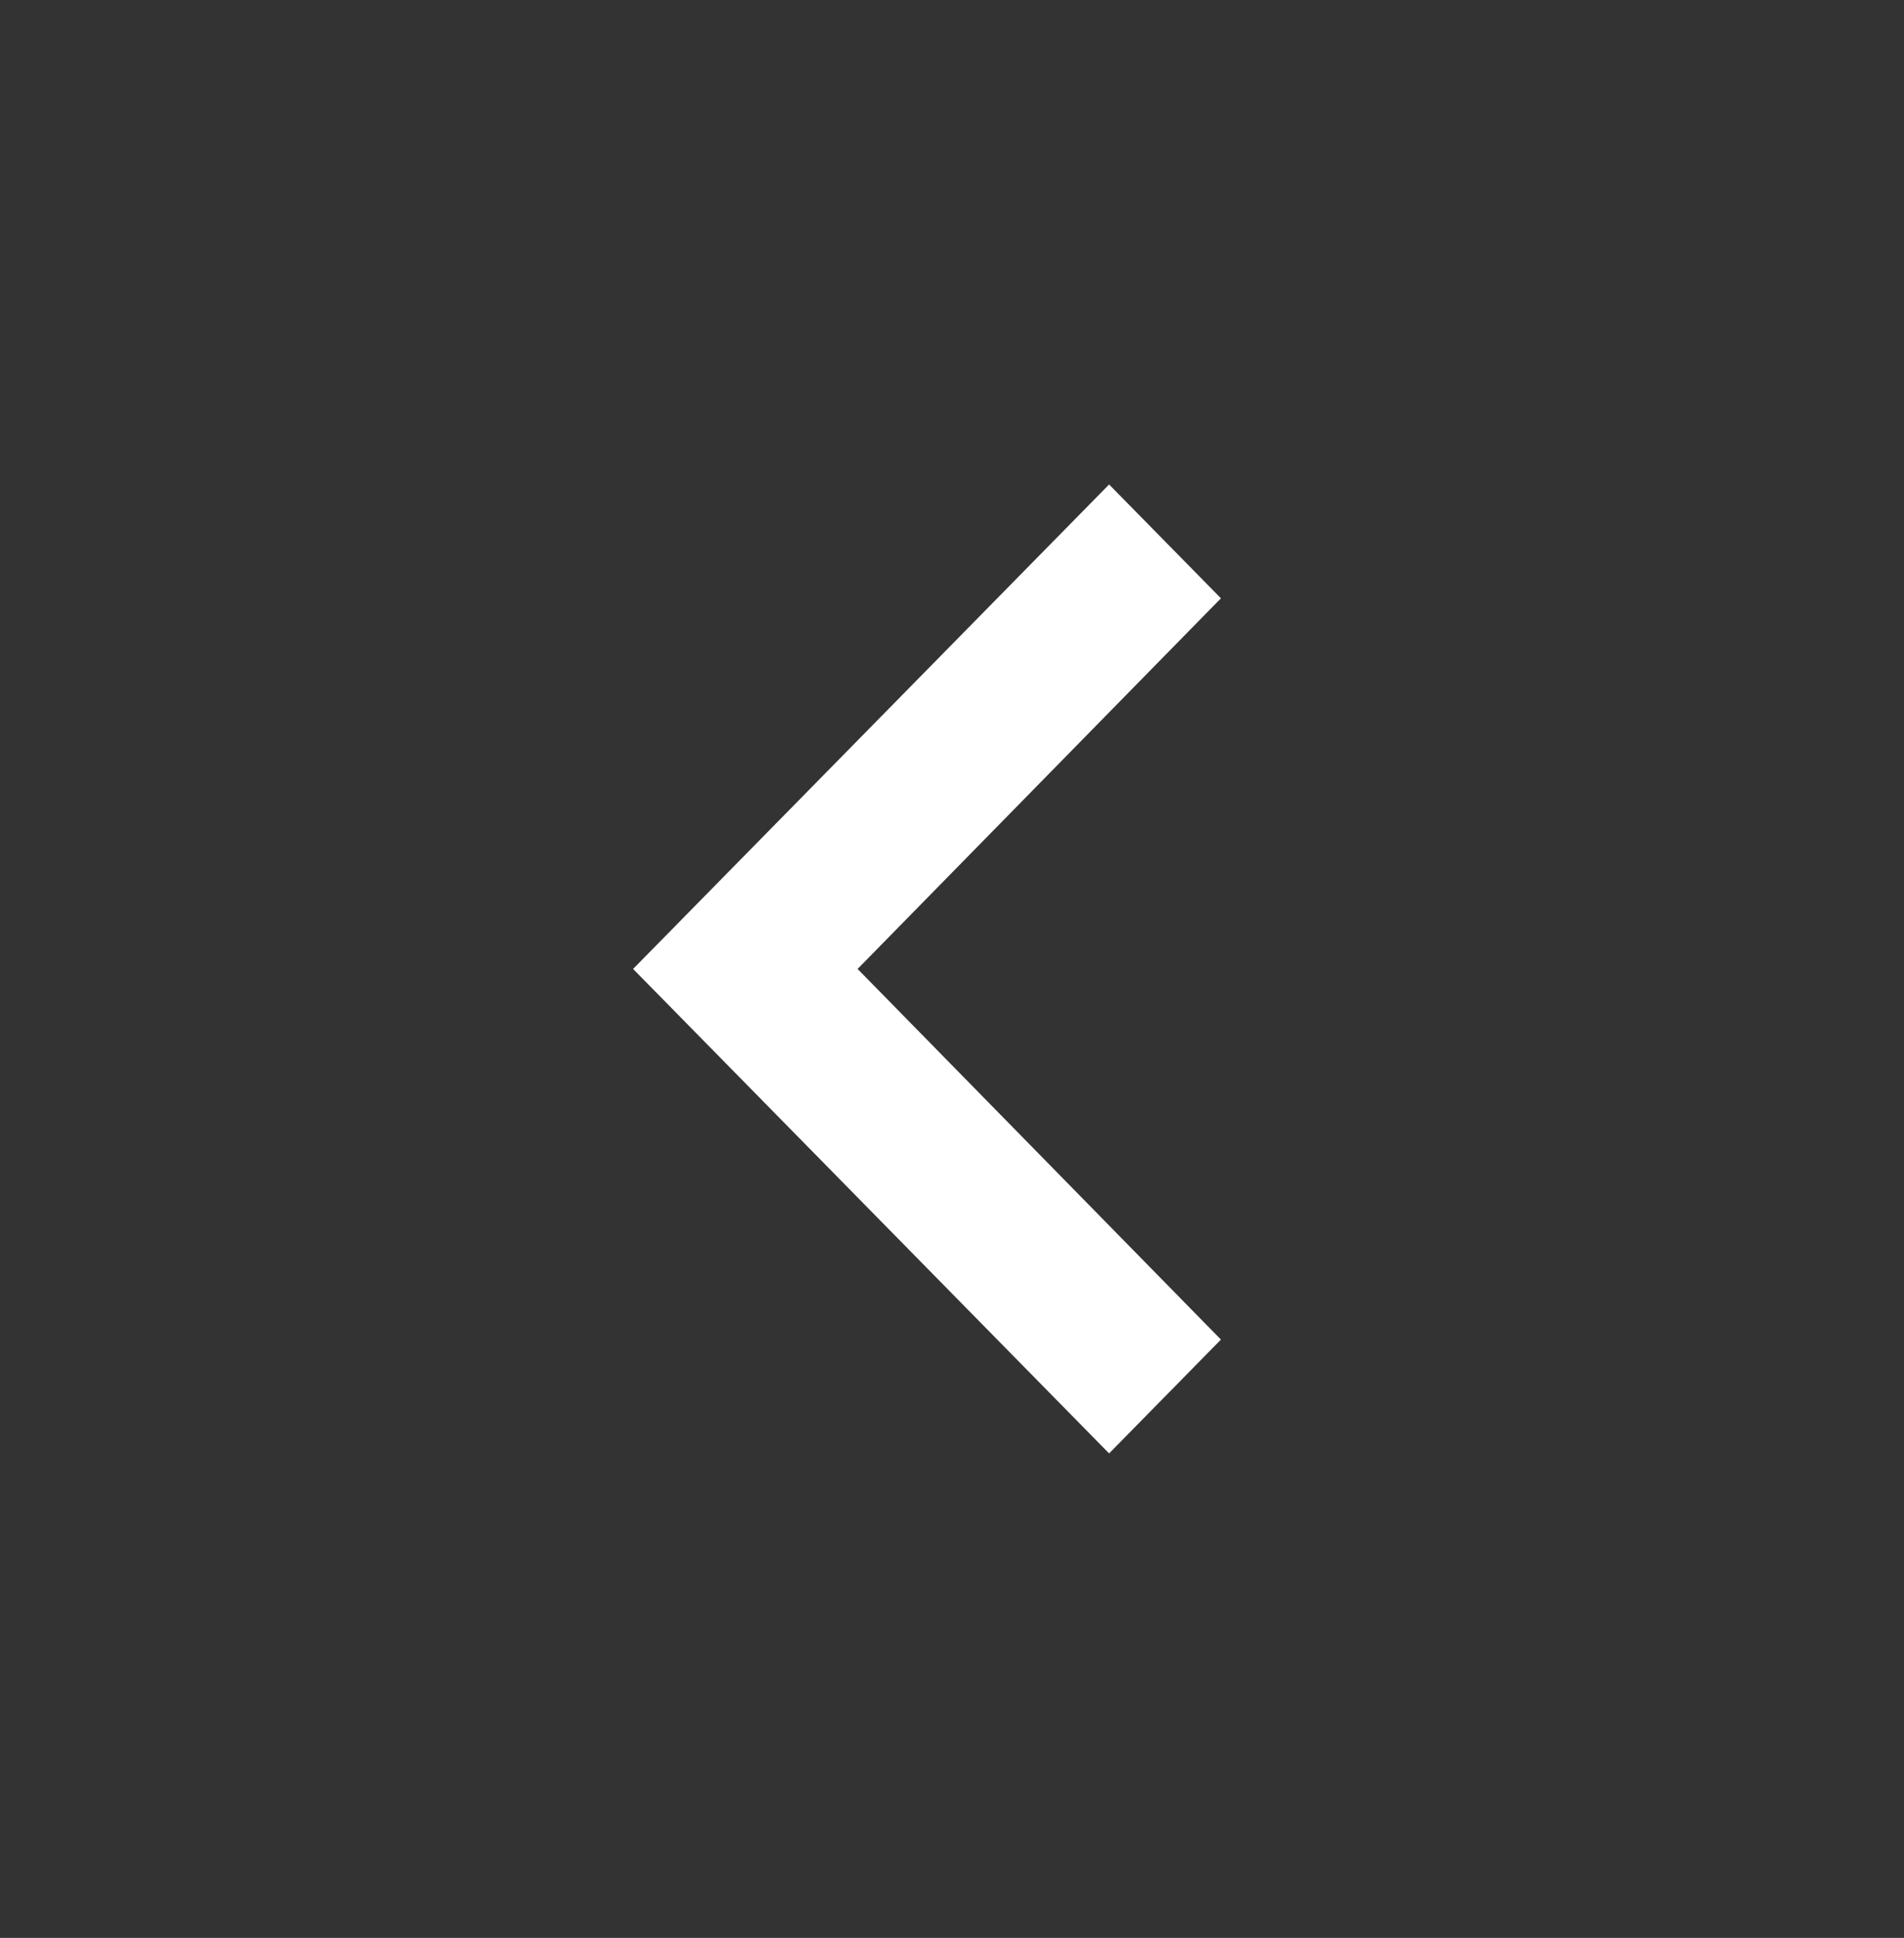 <svg width="57" height="58" viewBox="0 0 57 58" fill="none" xmlns="http://www.w3.org/2000/svg">
<rect x="0" y="0" width="57" height="58" fill="#333333" stroke="none"/>
<path d="M33.203 43.5L36.551 40.093L25.674 29L36.551 17.907L33.203 14.5L18.953 29L33.203 43.5Z" fill="white"/>
</svg>
